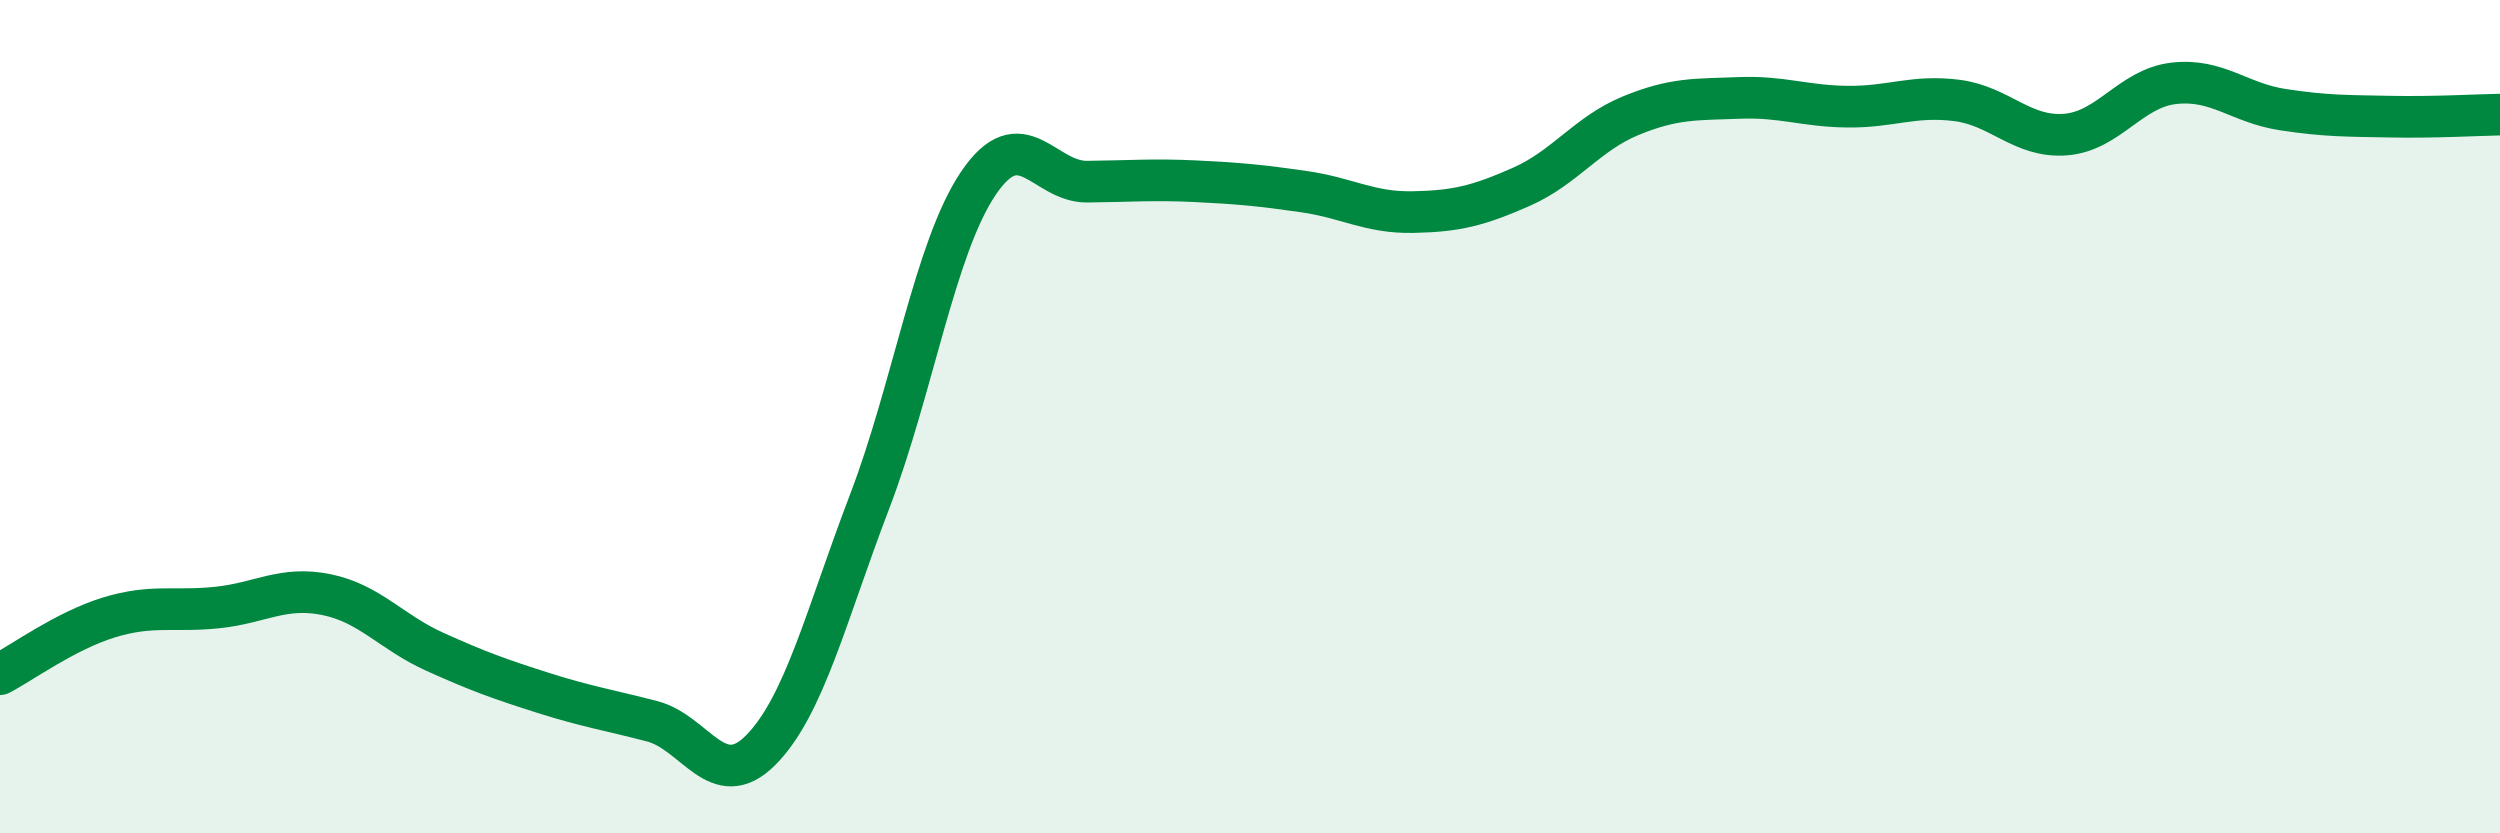 
    <svg width="60" height="20" viewBox="0 0 60 20" xmlns="http://www.w3.org/2000/svg">
      <path
        d="M 0,16.18 C 0.52,15.91 1.57,15.14 2.61,14.82 C 3.65,14.5 4.18,14.69 5.22,14.58 C 6.26,14.47 6.79,14.06 7.83,14.27 C 8.87,14.48 9.39,15.17 10.43,15.64 C 11.47,16.11 12,16.3 13.04,16.63 C 14.08,16.96 14.61,17.04 15.65,17.31 C 16.69,17.58 17.22,19.05 18.26,18 C 19.3,16.95 19.83,14.76 20.87,12.04 C 21.91,9.32 22.44,5.94 23.48,4.4 C 24.52,2.86 25.05,4.37 26.09,4.36 C 27.13,4.35 27.66,4.3 28.7,4.35 C 29.74,4.4 30.26,4.45 31.3,4.6 C 32.34,4.75 32.87,5.11 33.91,5.09 C 34.95,5.07 35.48,4.94 36.52,4.48 C 37.56,4.02 38.09,3.21 39.13,2.78 C 40.17,2.35 40.7,2.39 41.74,2.35 C 42.78,2.31 43.31,2.55 44.35,2.56 C 45.39,2.57 45.92,2.28 46.96,2.41 C 48,2.54 48.53,3.31 49.57,3.23 C 50.61,3.15 51.13,2.12 52.17,2 C 53.21,1.88 53.74,2.47 54.78,2.63 C 55.82,2.79 56.35,2.78 57.39,2.8 C 58.43,2.82 59.48,2.76 60,2.75L60 20L0 20Z"
        fill="#008740"
        opacity="0.1"
        stroke-linecap="round"
        stroke-linejoin="round"
      />
      <path
        d="M 0,16.18 C 0.52,15.91 1.57,15.14 2.61,14.82 C 3.65,14.5 4.18,14.69 5.22,14.58 C 6.26,14.47 6.79,14.06 7.83,14.27 C 8.87,14.48 9.39,15.17 10.43,15.64 C 11.47,16.11 12,16.3 13.04,16.63 C 14.08,16.96 14.61,17.04 15.65,17.31 C 16.69,17.58 17.22,19.05 18.26,18 C 19.3,16.95 19.83,14.76 20.87,12.04 C 21.91,9.32 22.44,5.94 23.48,4.4 C 24.52,2.86 25.05,4.37 26.09,4.36 C 27.13,4.35 27.66,4.3 28.7,4.35 C 29.74,4.4 30.26,4.45 31.3,4.6 C 32.34,4.75 32.87,5.11 33.91,5.09 C 34.95,5.07 35.48,4.94 36.52,4.48 C 37.56,4.02 38.09,3.21 39.13,2.78 C 40.17,2.35 40.7,2.39 41.74,2.35 C 42.78,2.31 43.31,2.55 44.35,2.56 C 45.39,2.57 45.92,2.28 46.96,2.41 C 48,2.54 48.53,3.31 49.57,3.23 C 50.61,3.15 51.13,2.12 52.17,2 C 53.21,1.88 53.74,2.47 54.78,2.63 C 55.82,2.79 56.35,2.78 57.39,2.8 C 58.43,2.82 59.48,2.76 60,2.75"
        stroke="#008740"
        stroke-width="1"
        fill="none"
        stroke-linecap="round"
        stroke-linejoin="round"
      />
    </svg>
  